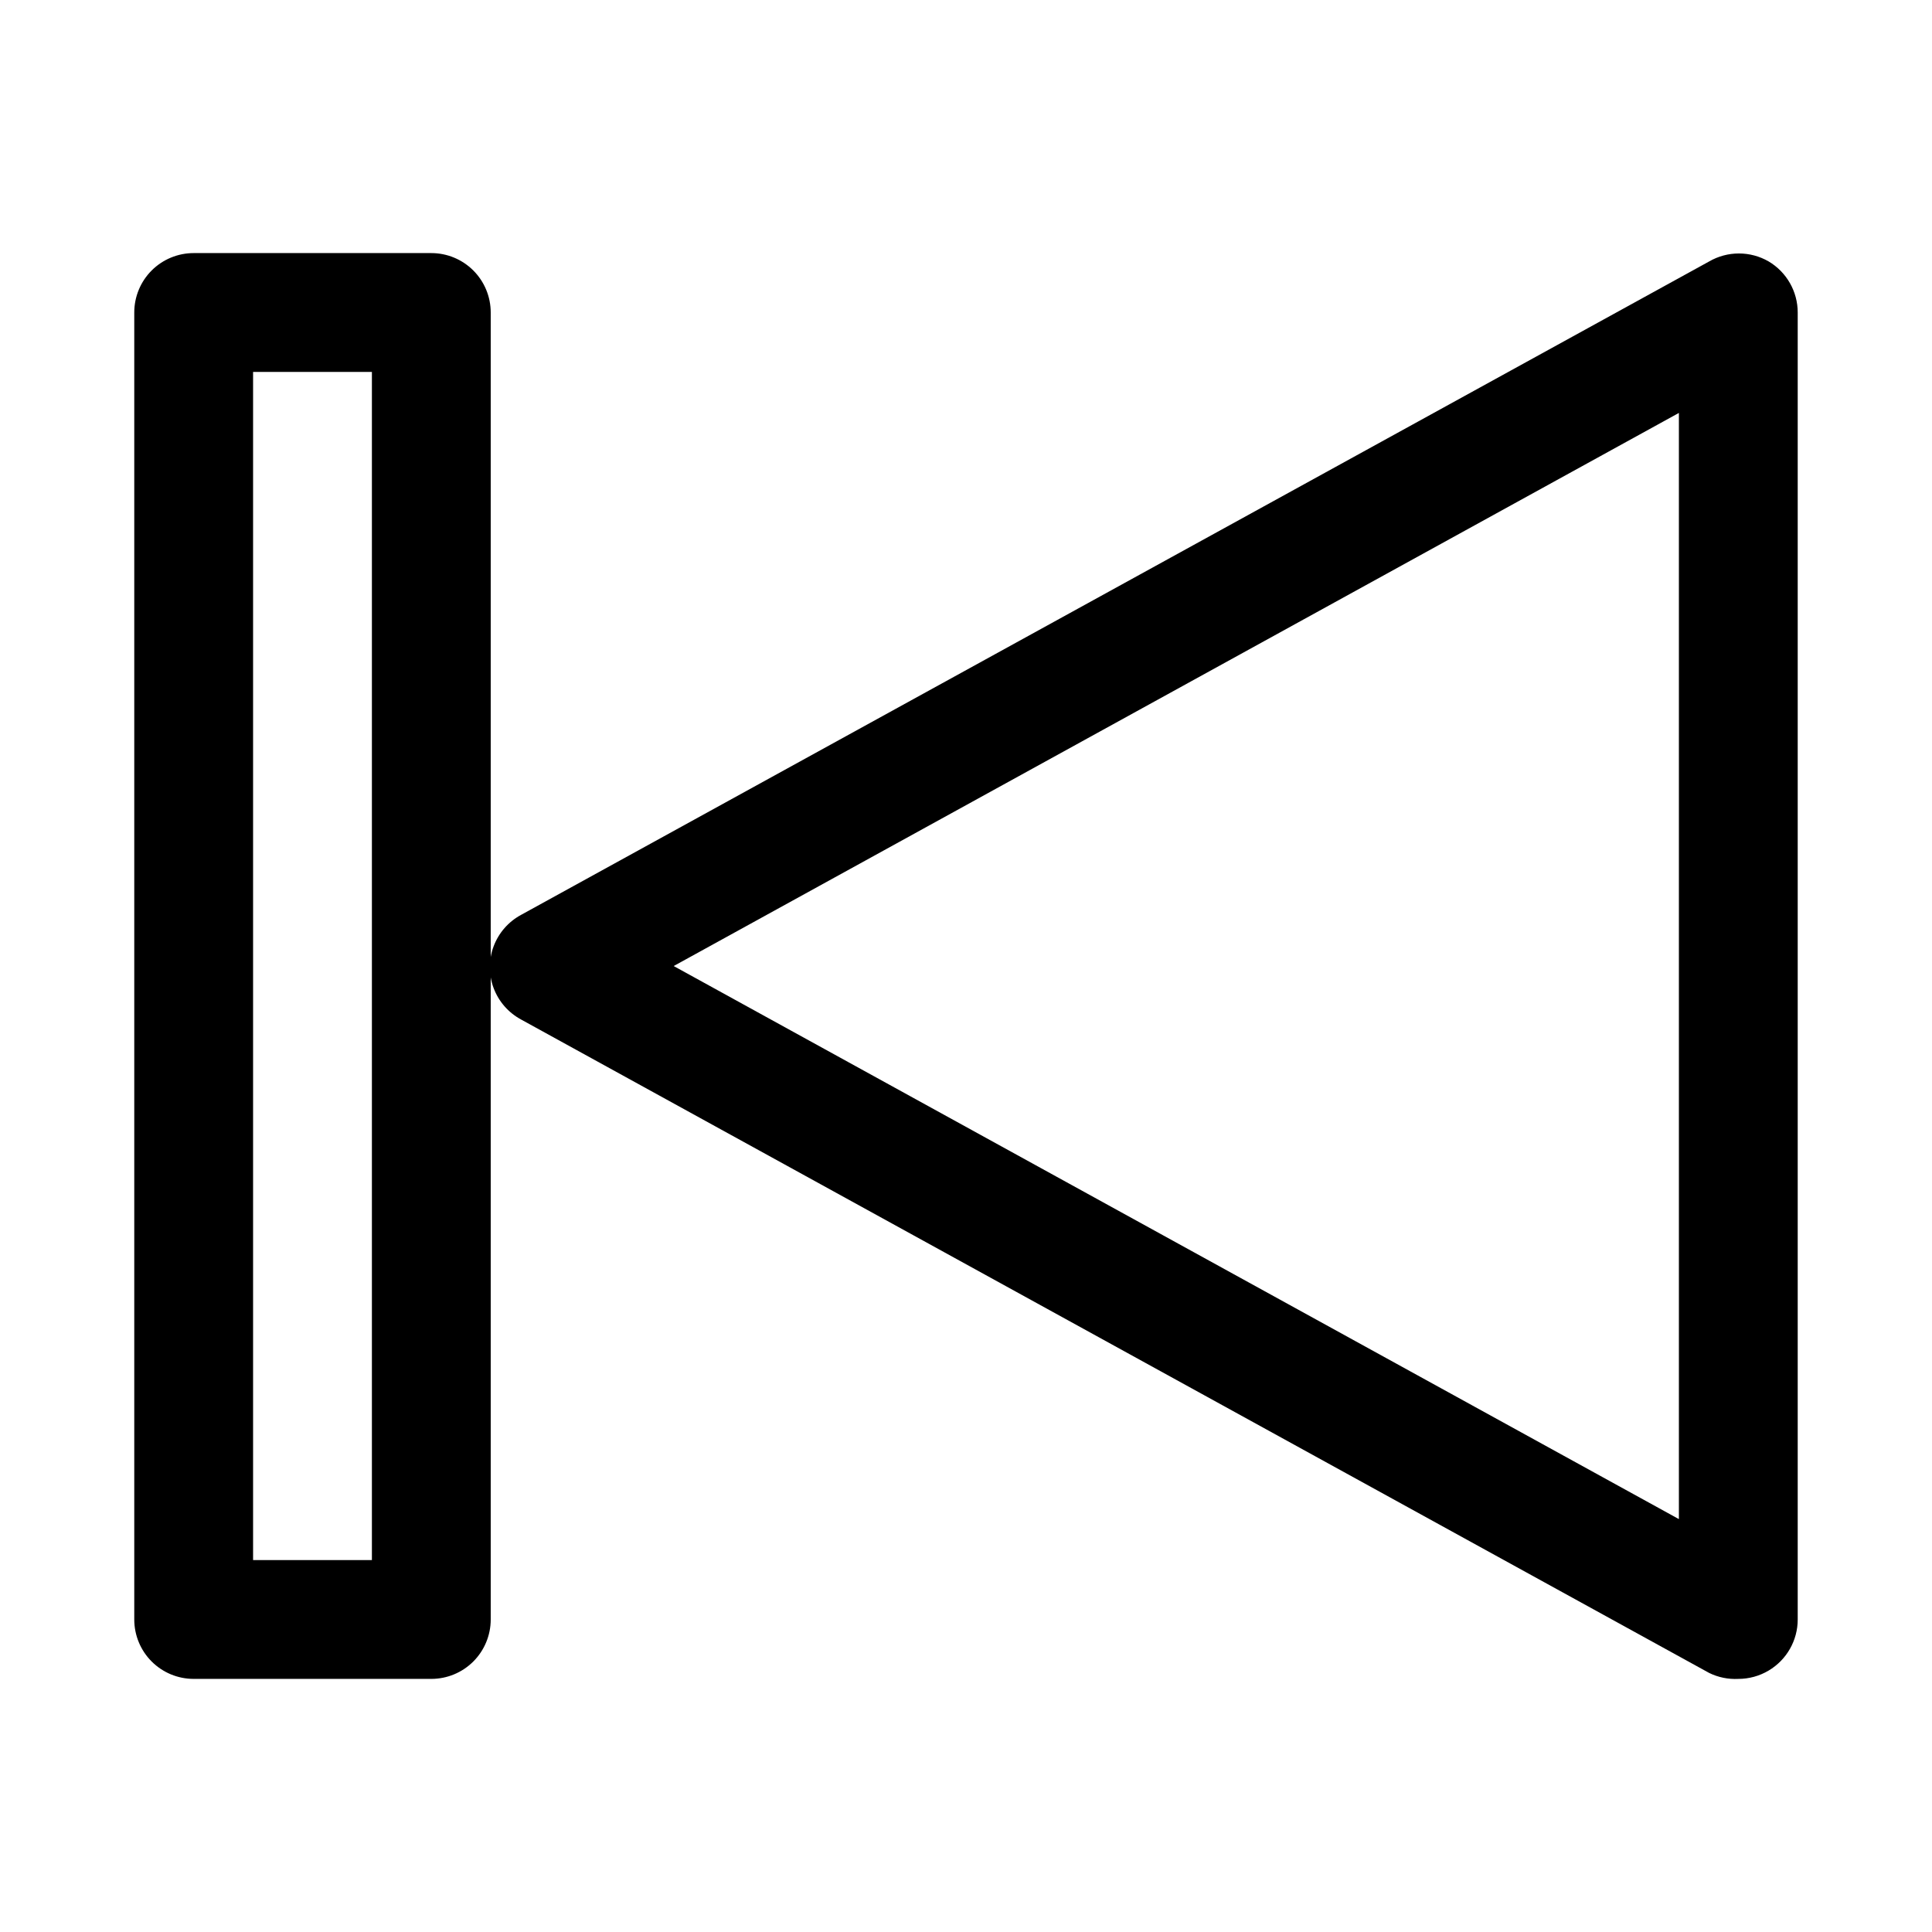 <?xml version="1.0" encoding="UTF-8"?>
<!-- Uploaded to: ICON Repo, www.svgrepo.com, Generator: ICON Repo Mixer Tools -->
<svg fill="#000000" width="800px" height="800px" version="1.1" viewBox="144 144 512 512" xmlns="http://www.w3.org/2000/svg">
 <path d="m258.3 211.07h-62.977c-4.176 0-8.18 1.66-11.133 4.609-2.949 2.953-4.609 6.957-4.609 11.133v346.37c0 4.176 1.66 8.18 4.609 11.133 2.953 2.953 6.957 4.609 11.133 4.609h62.977c4.176 0 8.18-1.656 11.133-4.609s4.613-6.957 4.613-11.133v-346.37c0-4.176-1.66-8.18-4.613-11.133-2.953-2.949-6.957-4.609-11.133-4.609zm-15.742 346.37h-31.488v-314.88h31.488zm370.14-344.16c-2.391-1.383-5.106-2.109-7.871-2.109-2.762 0-5.477 0.727-7.871 2.109l-314.88 173.18c-3.348 1.809-5.926 4.766-7.262 8.332-1.336 3.562-1.336 7.488 0 11.051s3.914 6.519 7.262 8.328l314.88 173.18c2.394 1.172 5.051 1.711 7.715 1.574 2.824 0 5.598-0.762 8.027-2.203 4.781-2.836 7.715-7.981 7.715-13.539v-346.37c0-5.559-2.934-10.703-7.715-13.539zm-23.773 333.3-266.39-146.57 266.39-146.58z"/>
</svg>